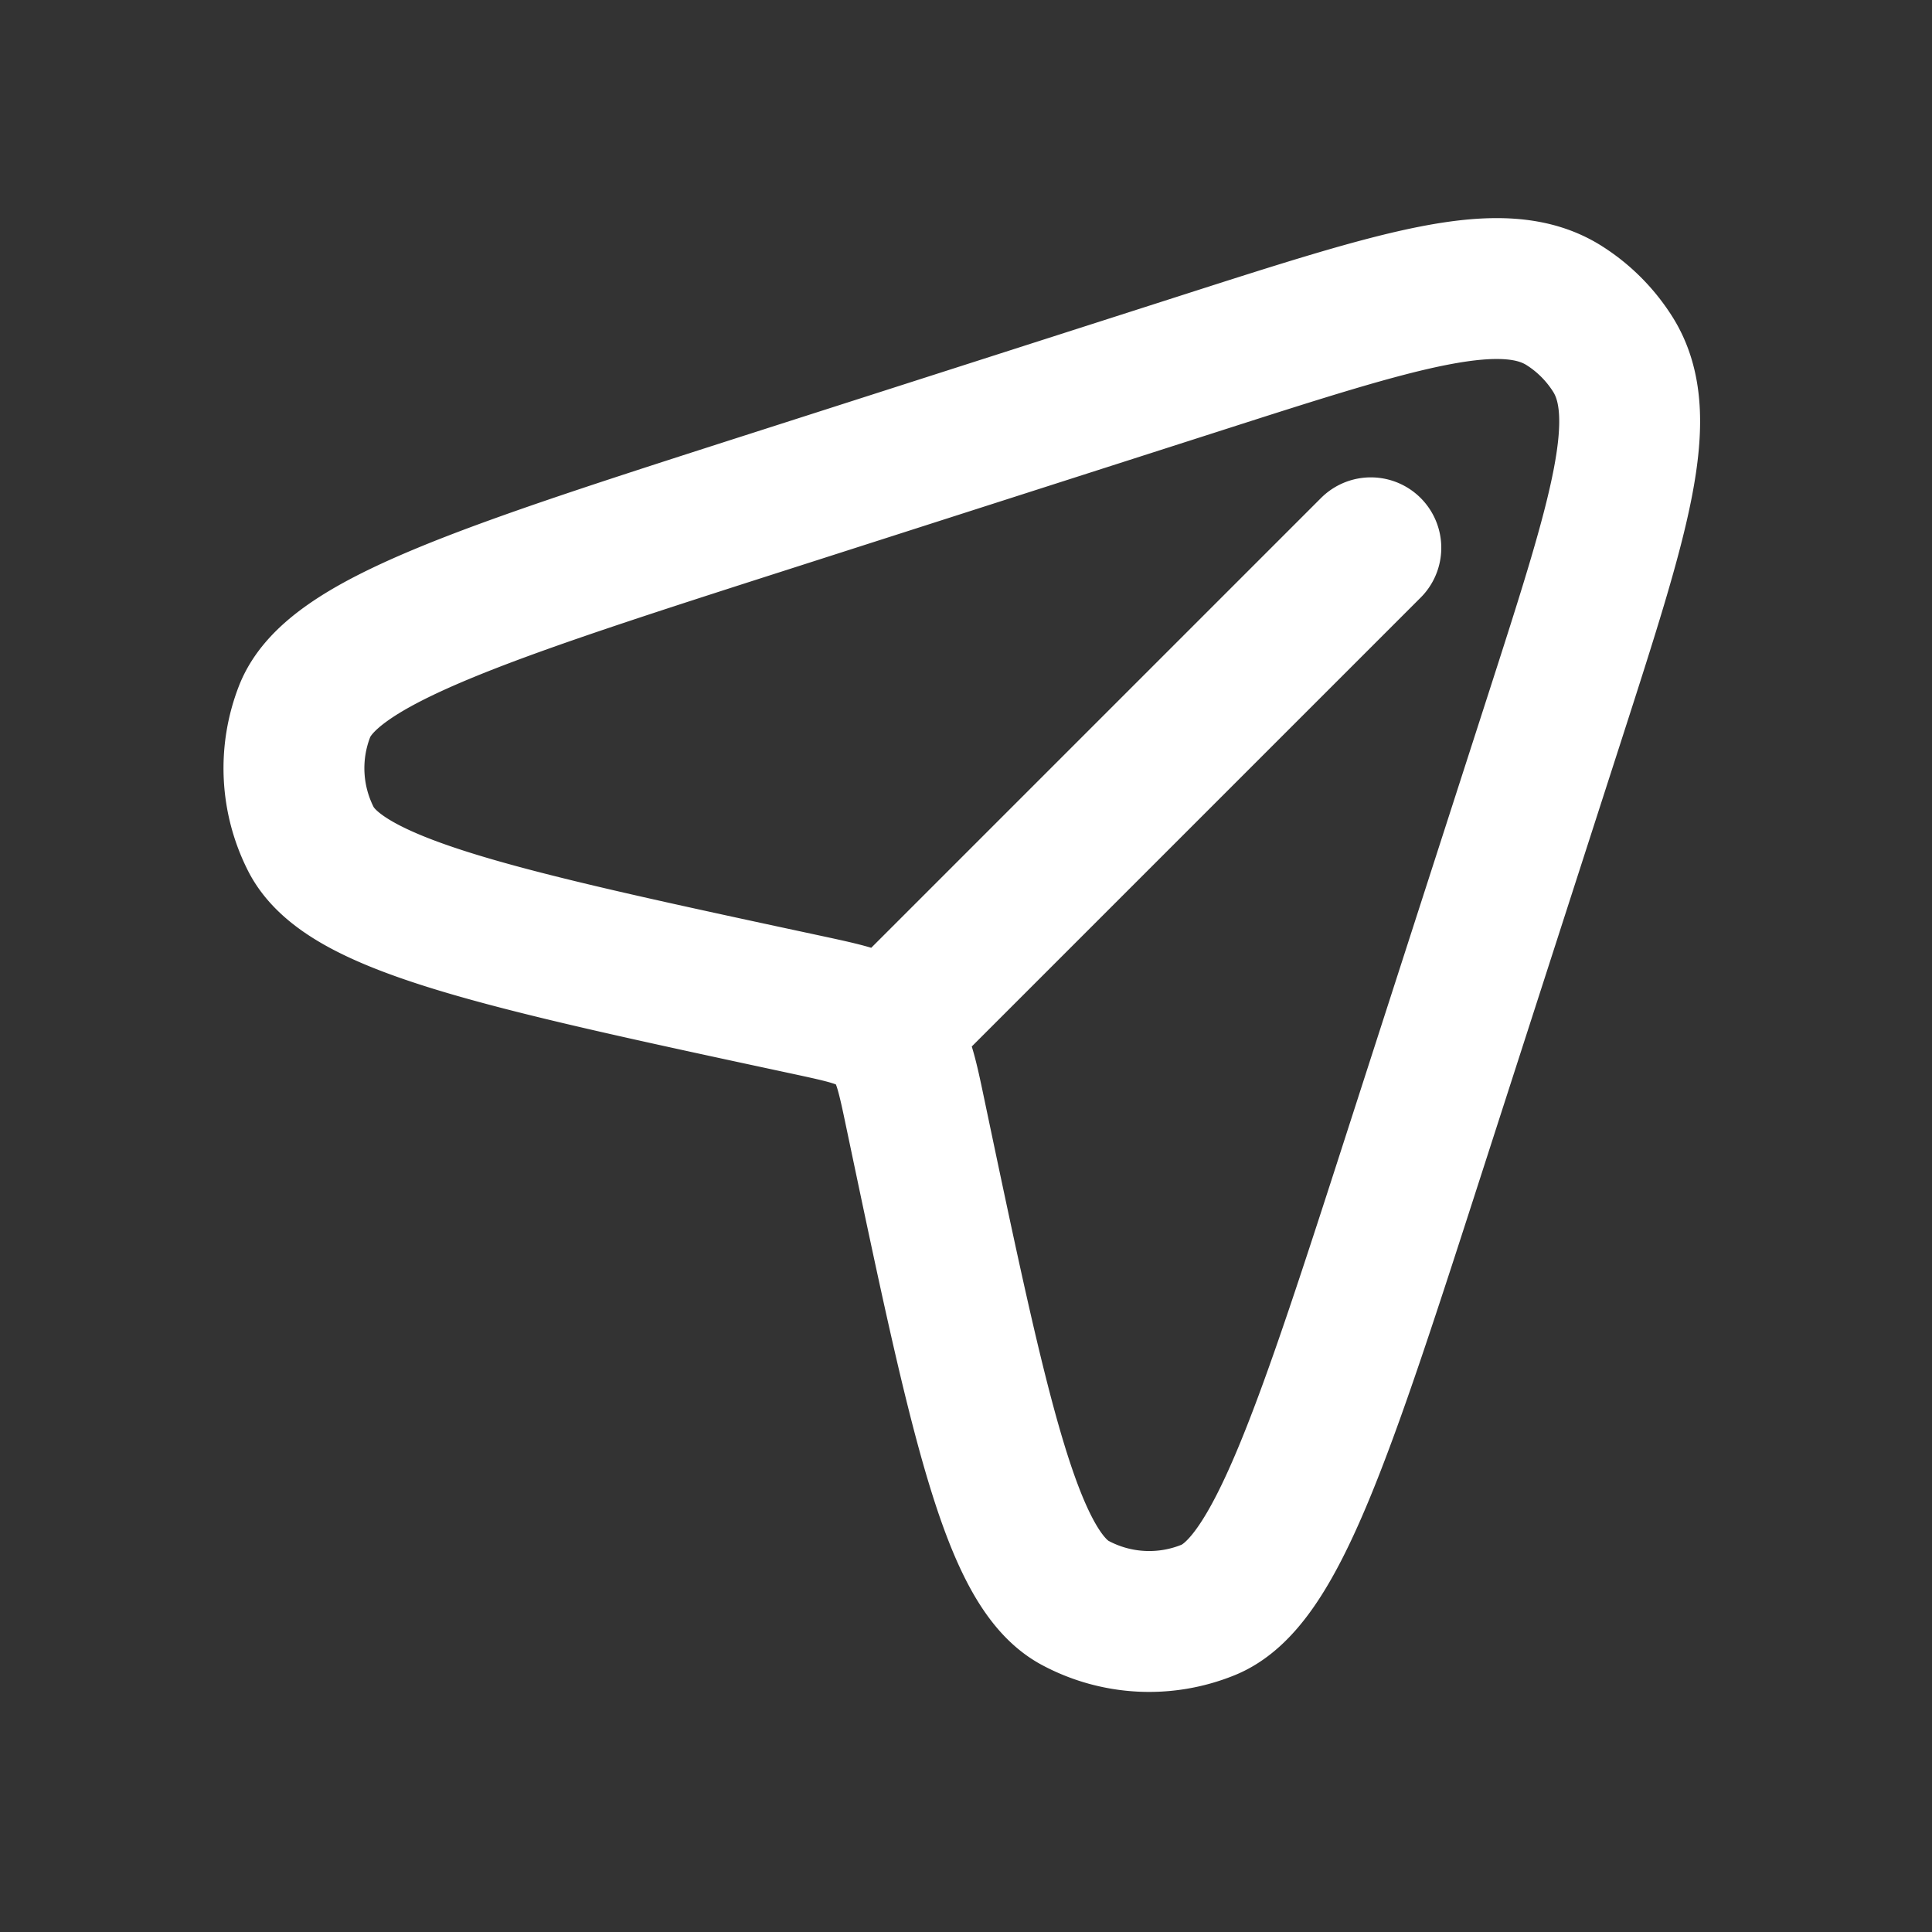 <svg xmlns="http://www.w3.org/2000/svg" width="24" height="24" fill="none"><rect width="100%" height="100%" fill="#333333" stroke="none"/><path stroke="#fff" stroke-linecap="round" stroke-linejoin="round" stroke-width="1.75" d="M10.992 12.842a.996.996 0 0 0-.071-.063c-.178-.142-.417-.193-.895-.296v0c-3.83-.822-5.746-1.234-6.165-2.062a1.944 1.944 0 0 1-.078-1.581c.335-.865 2.2-1.464 5.931-2.66l5.196-1.667c2.503-.803 3.755-1.205 4.524-.715.241.153.445.358.598.599.489.77.085 2.021-.721 4.523l-1.691 5.242c-1.181 3.663-1.772 5.495-2.611 5.837a1.945 1.945 0 0 1-1.652-.087c-.798-.427-1.194-2.31-1.986-6.078v0c-.1-.478-.151-.717-.292-.896a.979.979 0 0 0-.087-.096Zm0 0 6.037-6.037"/></svg>